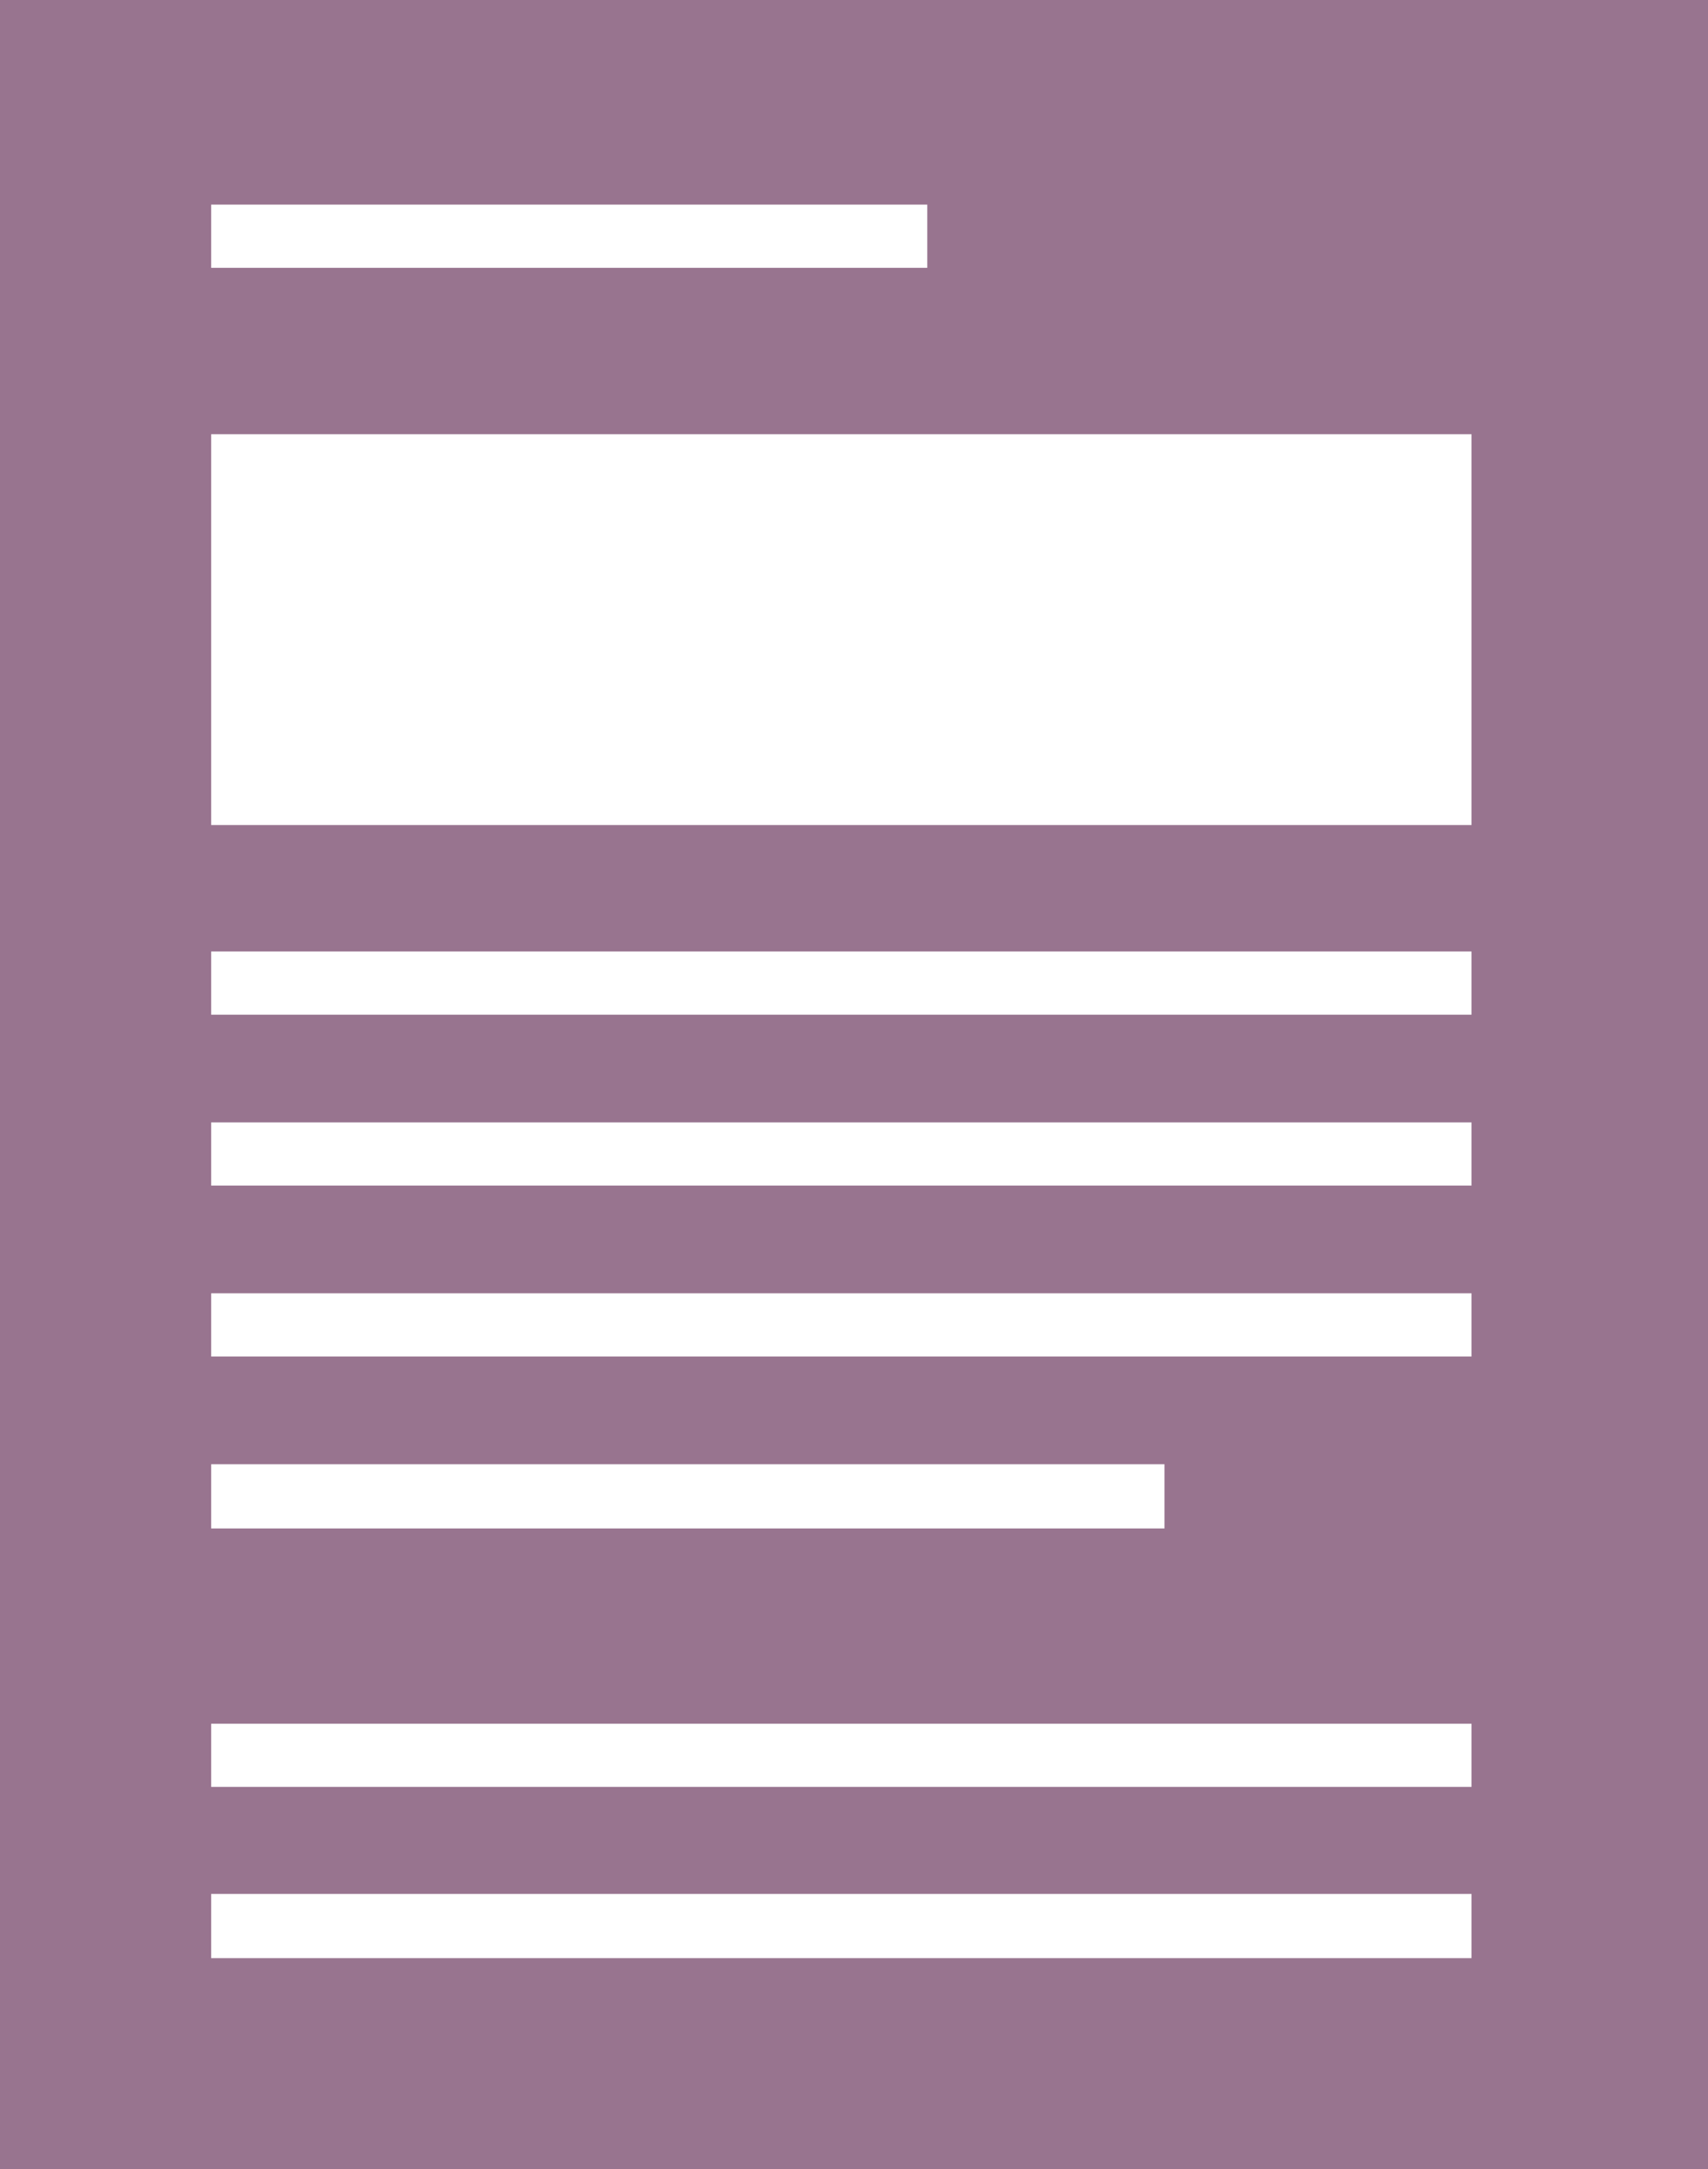 <?xml version="1.0" encoding="UTF-8"?> <svg xmlns="http://www.w3.org/2000/svg" viewBox="0 0 49.18 62.44"><path d="M0,0V62.44H49.18V0ZM6.08,5.89H26.7V7.71H6.08Zm0,6.61H42.37V23.75H6.08Zm0,14.89H42.37v1.82H6.08Zm0,4.92H42.37v1.82H6.08Zm0,4.92H42.37v1.82H6.08Zm0,4.92H33.53V44H6.08Zm0,7.47H42.37v1.82H6.08Zm36.29,6.75H6.08V54.52H42.37Z" fill="#98748f"></path></svg> 